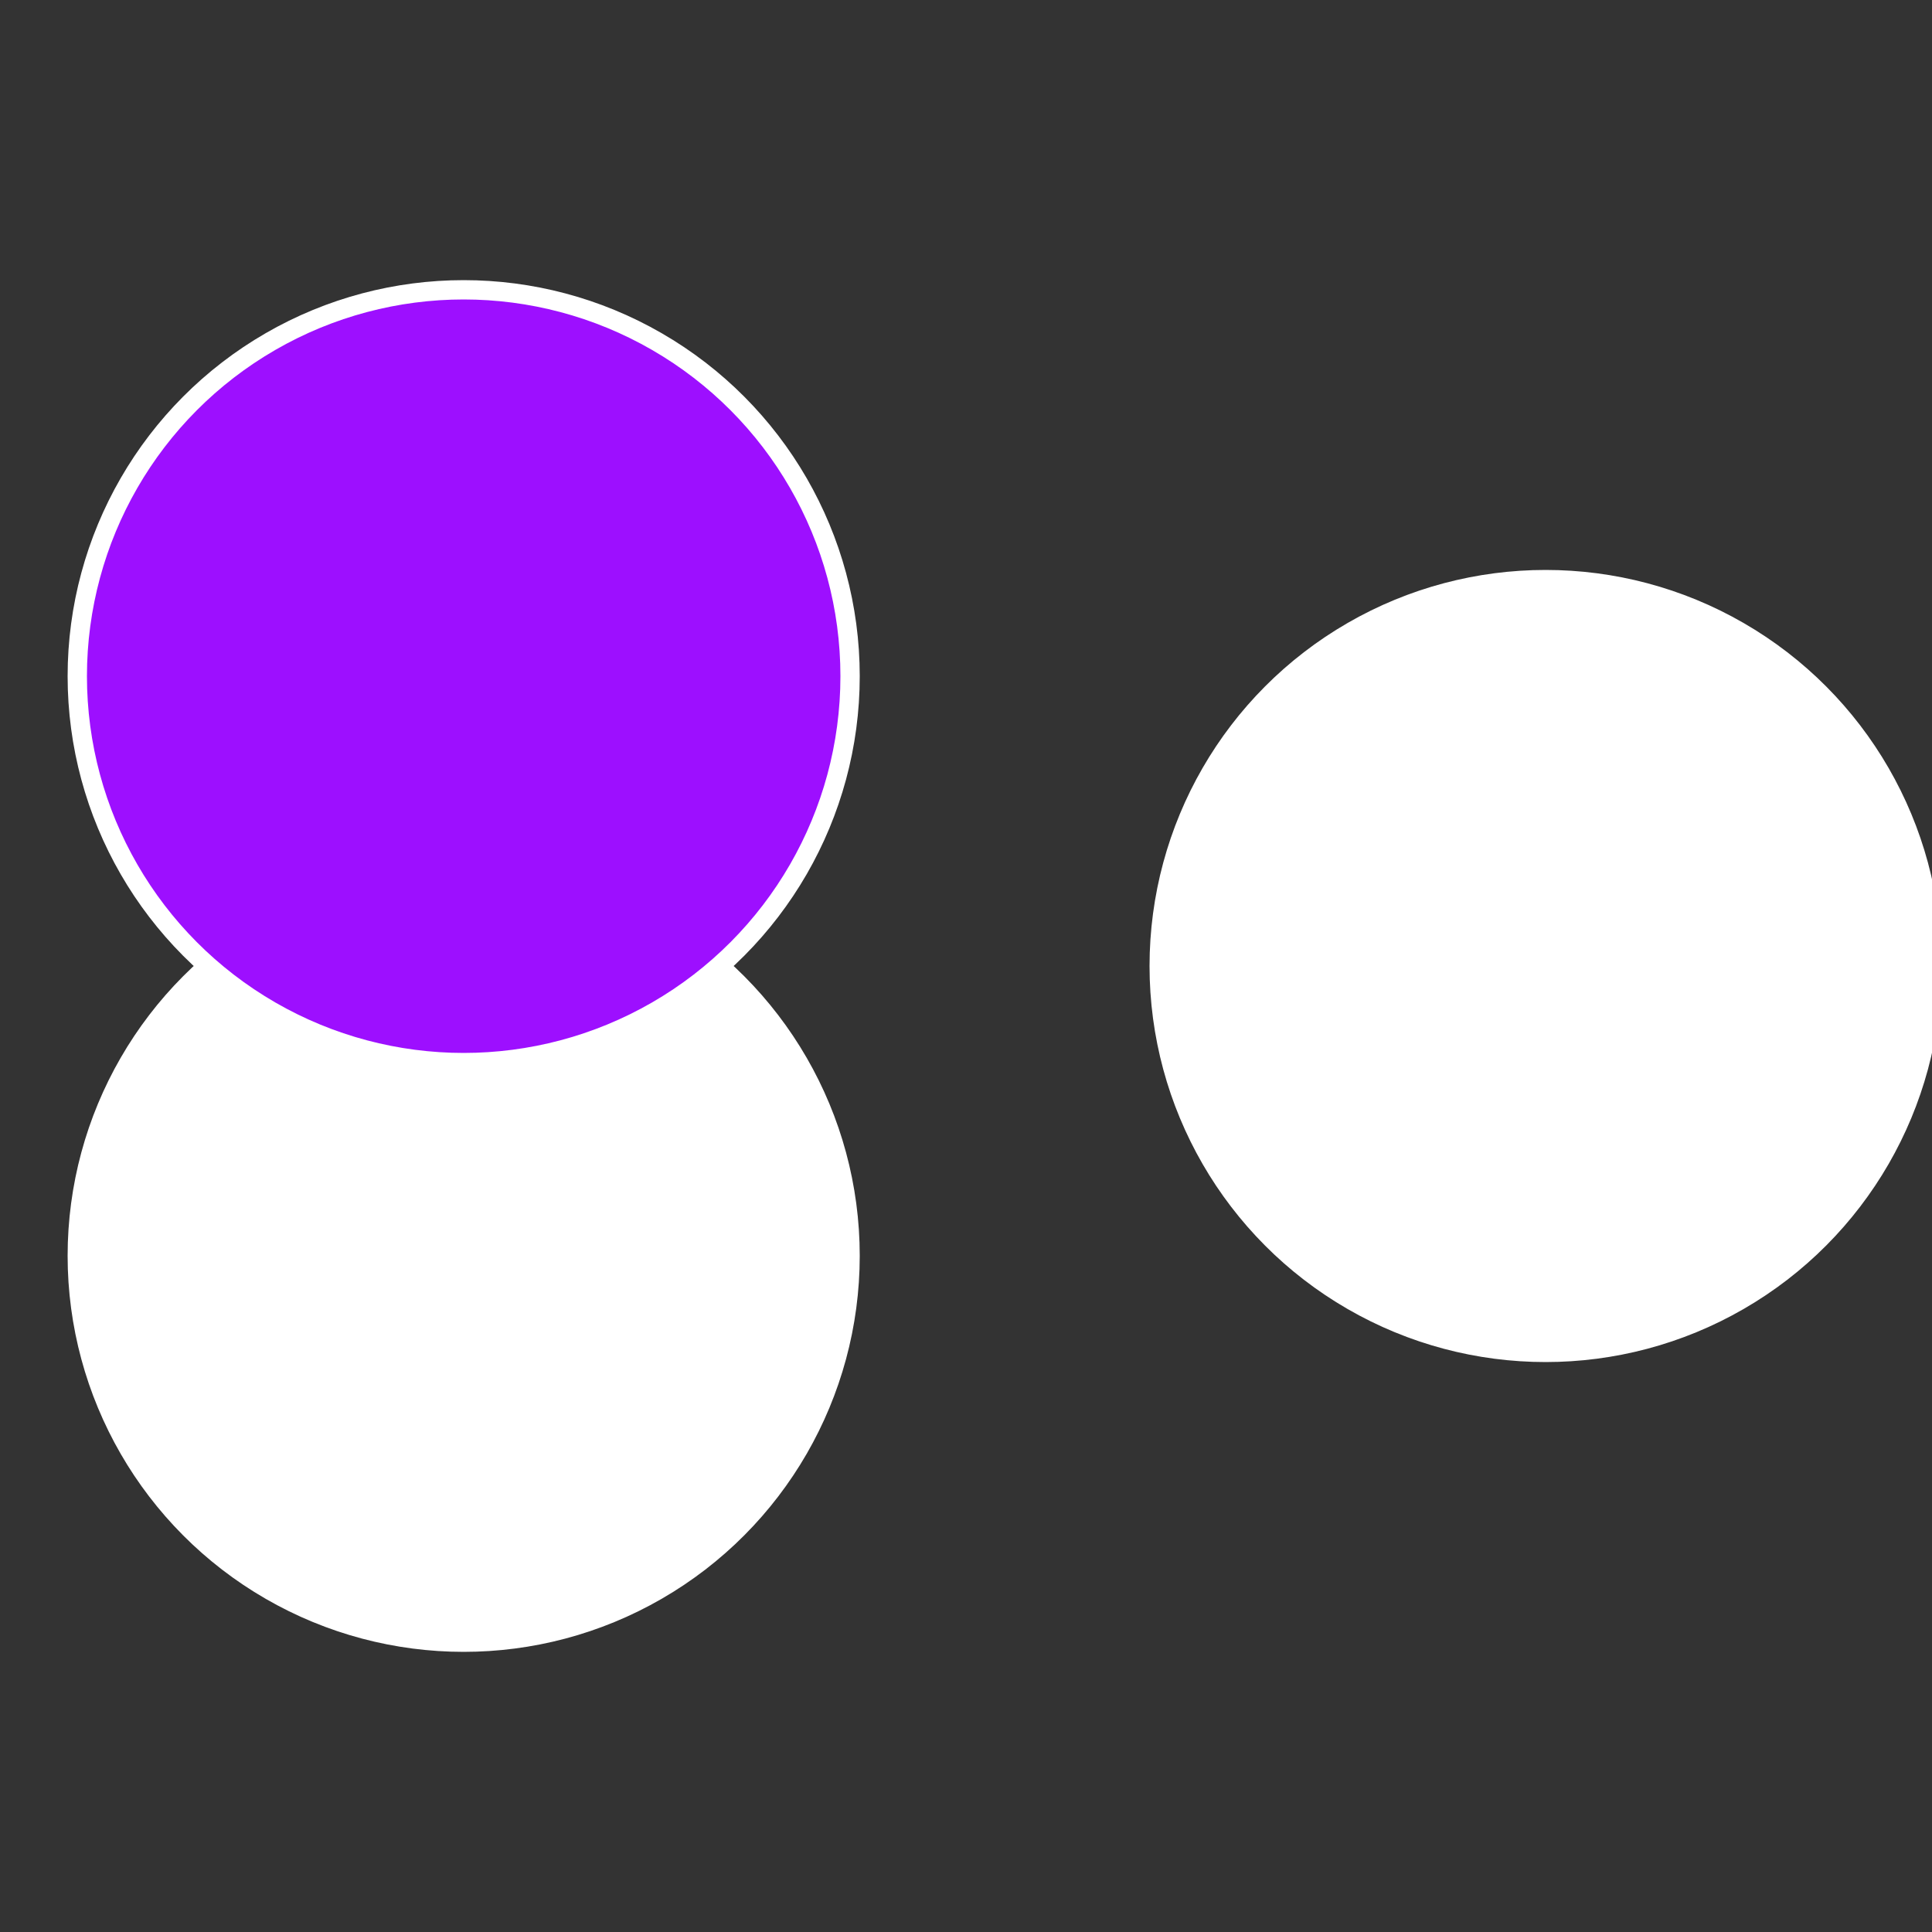 <?xml version="1.0" standalone="no"?>
<svg width="500" height="500" viewBox="-1 -1 2 2" xmlns="http://www.w3.org/2000/svg">
 
                <rect x="-1" y="-1" width="2" height="2" fill="#333333" stroke="none"/>
 
                <circle cx="0.6" cy="0" r="0.4" fill="#fffffffffffffaf79d0fffffffffffff7a2" stroke="#fff" stroke-width="1%" />
             
                <circle cx="-0.52" cy="0.3" r="0.4" fill="#fffffffffffffd64fffffffffffff7a29d0" stroke="#fff" stroke-width="1%" />
             
                <circle cx="-0.52" cy="-0.3" r="0.4" fill="#9d0fffffffffffff7a240e" stroke="#fff" stroke-width="1%" />
            </svg>
